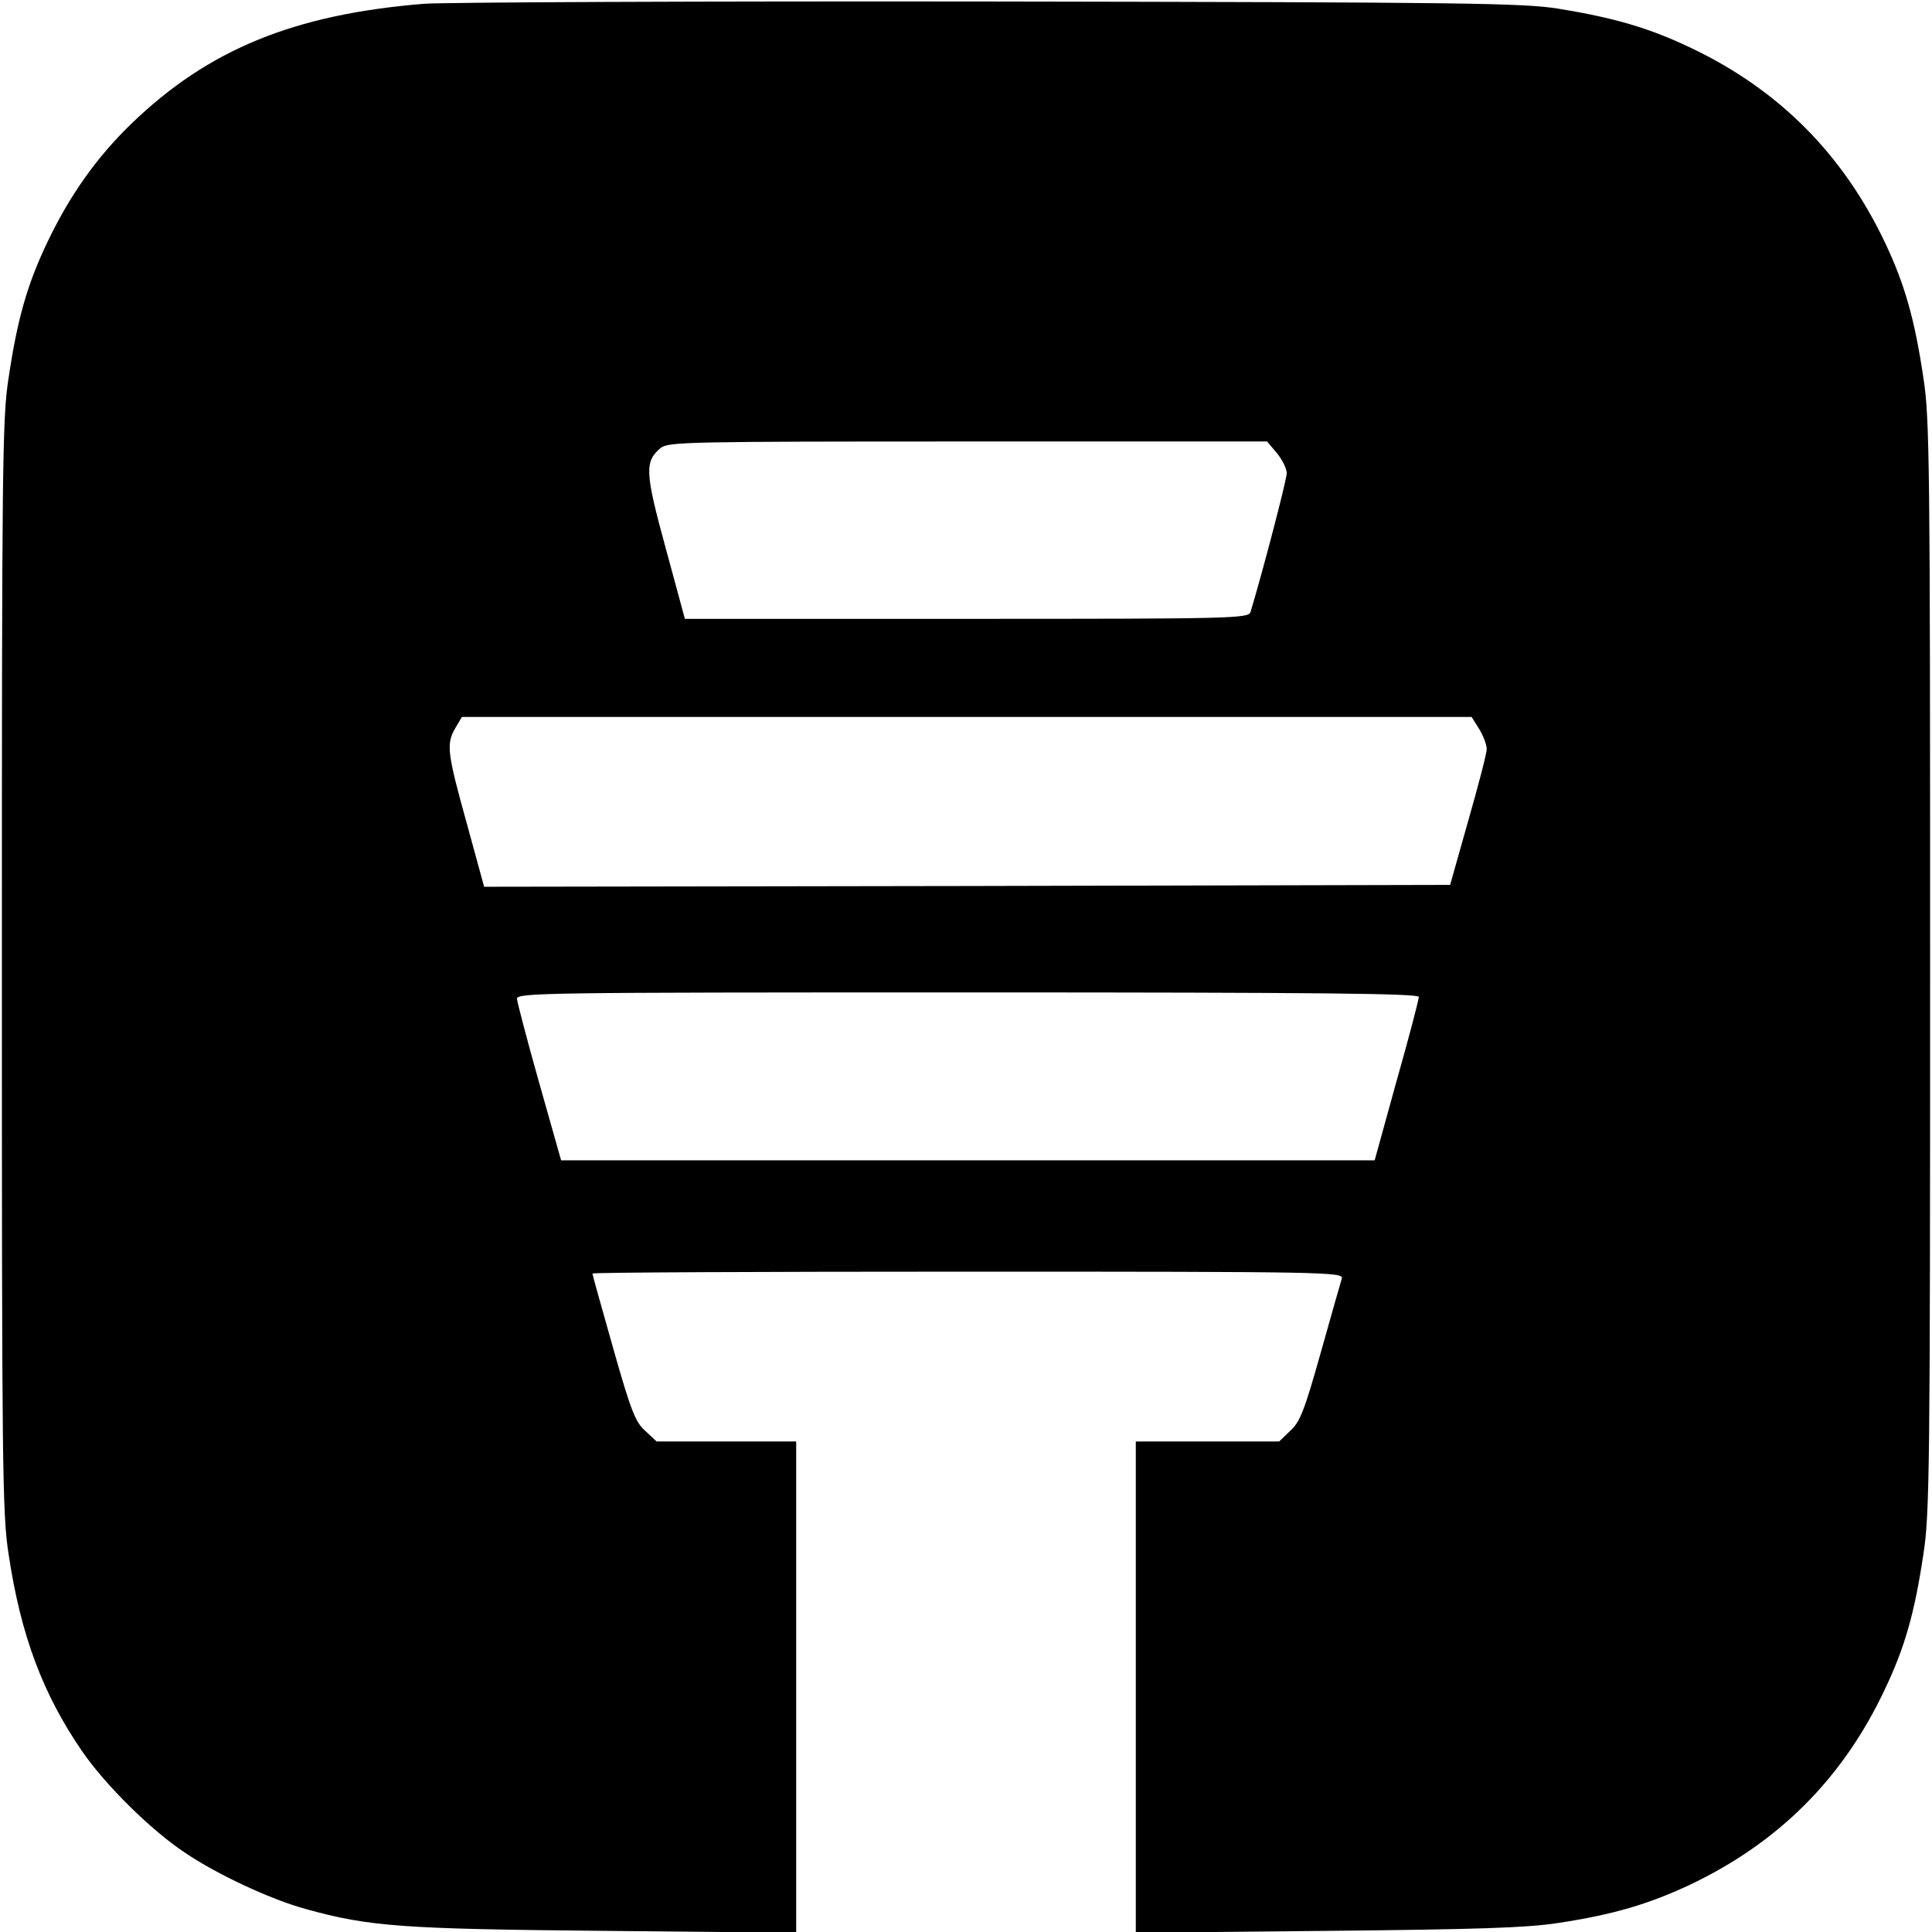 <?xml version="1.0" standalone="no"?>
<!DOCTYPE svg PUBLIC "-//W3C//DTD SVG 20010904//EN"
 "http://www.w3.org/TR/2001/REC-SVG-20010904/DTD/svg10.dtd">
<svg version="1.0" xmlns="http://www.w3.org/2000/svg"
 width="512pt" height="512pt" viewBox="0 0 512 512"
 preserveAspectRatio="xMidYMid meet">
<g transform="translate(0,512) scale(0.1,-0.1)"
fill="#000000" stroke="none">
<path d="M1124 5110 c-345 -28 -572 -121 -776 -318 -93 -90 -164 -191 -223
-315 -53 -111 -79 -203 -102 -357 -17 -106 -18 -233 -18 -1560 0 -1327 1
-1454 18 -1560 32 -214 91 -371 196 -523 61 -88 181 -207 270 -266 85 -58 229
-125 321 -150 169 -47 257 -53 793 -58 l507 -5 0 651 0 651 -185 0 -185 0 -30
28 c-26 23 -38 53 -85 219 -30 106 -55 195 -55 198 0 3 448 5 996 5 943 0 995
-1 990 -18 -3 -9 -28 -98 -56 -197 -43 -153 -55 -184 -81 -207 l-29 -28 -190
0 -190 0 0 -651 0 -651 508 5 c399 4 529 8 612 21 145 22 239 50 346 100 237
112 408 283 519 519 53 111 79 203 102 357 17 106 18 233 18 1560 0 1327 -1
1454 -18 1560 -23 154 -49 246 -101 356 -112 236 -283 408 -519 519 -107 51
-200 78 -347 102 -95 15 -243 17 -1505 19 -770 1 -1445 -2 -1501 -6z m2260
-1191 c14 -17 26 -41 26 -53 0 -17 -62 -255 -96 -368 -5 -17 -50 -18 -752 -18
l-747 0 -51 188 c-55 201 -56 229 -13 265 20 16 74 17 814 17 l793 0 26 -31z
m536 -731 c11 -18 20 -42 20 -53 0 -11 -22 -96 -49 -190 l-48 -170 -1280 -3
-1280 -2 -46 168 c-52 187 -55 211 -30 253 l17 29 1338 0 1338 0 20 -32z
m-160 -710 c0 -7 -26 -107 -59 -223 l-58 -210 -1078 0 -1078 0 -58 205 c-32
113 -58 213 -59 223 0 16 63 17 1195 17 949 0 1195 -3 1195 -12z"/>
</g>
</svg>
